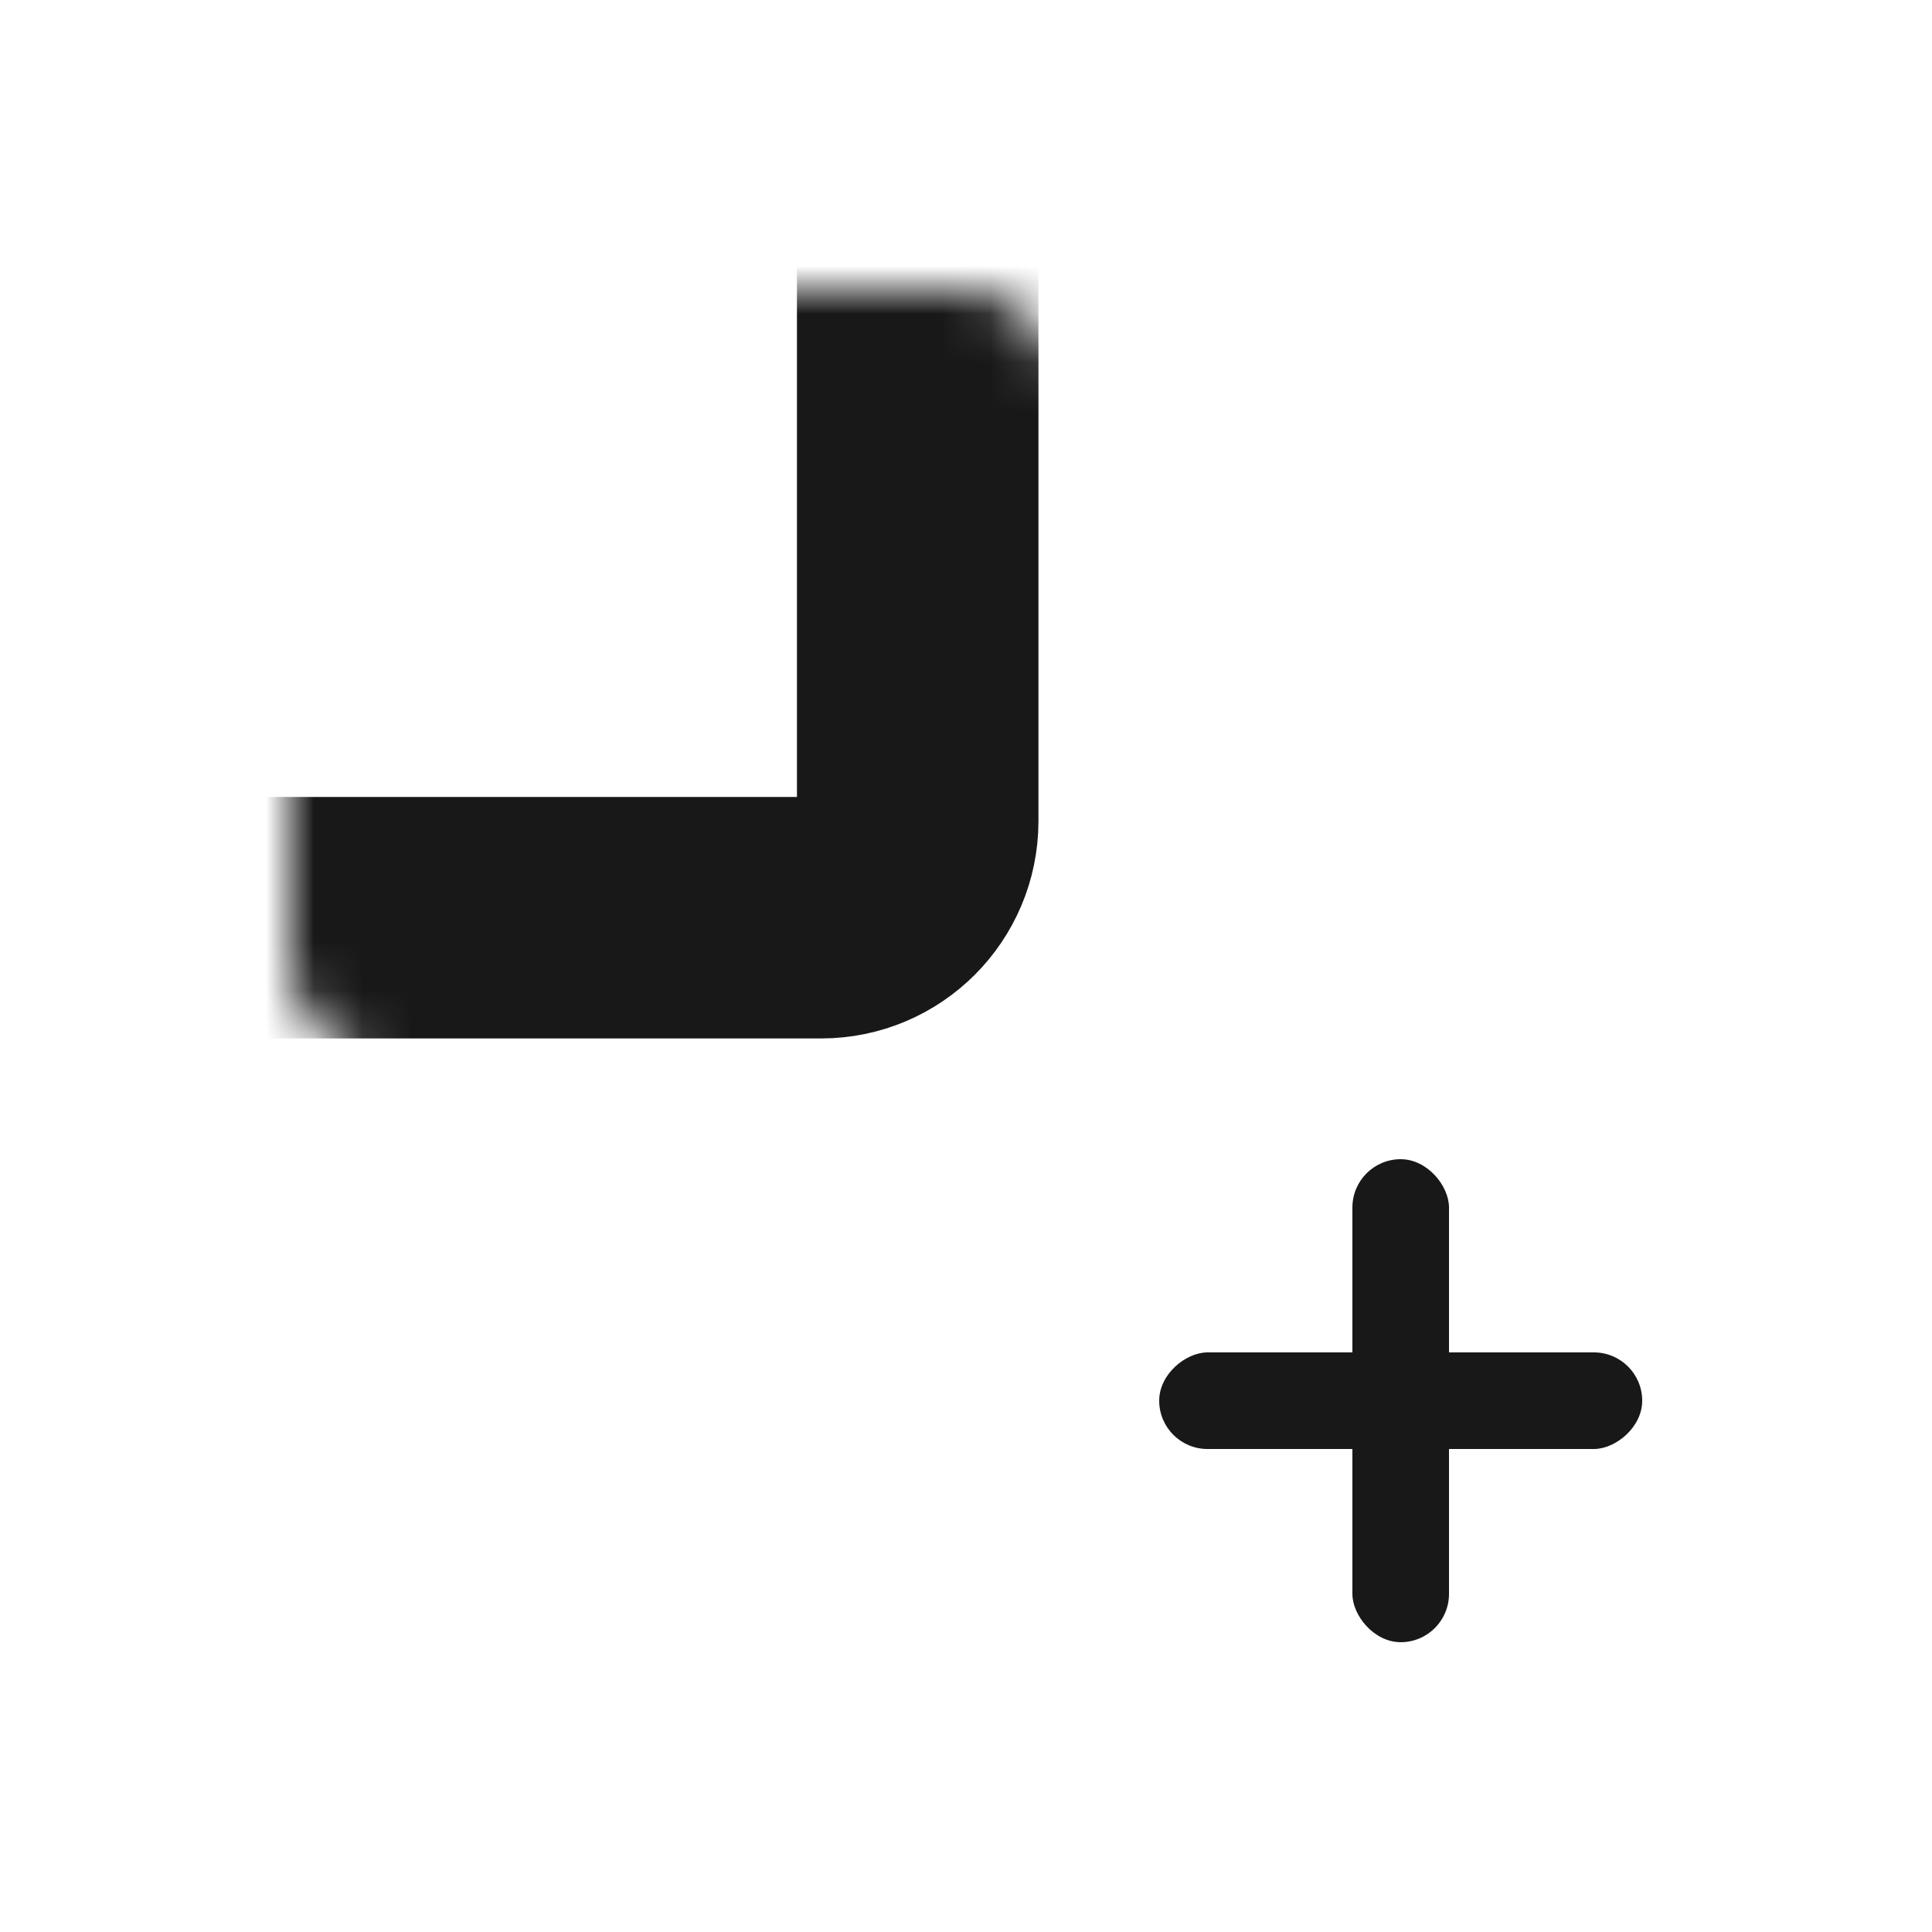 <svg width="40" height="40" viewBox="0 0 40 40" fill="none" xmlns="http://www.w3.org/2000/svg">
<rect x="28" y="24" width="2" height="10" rx="1" fill="#181818"/>
<rect x="24" y="30" width="2" height="10" rx="1" transform="rotate(-90 24 30)" fill="#181818"/>
<mask id="path-3-inside-1_6248_2090" fill="white">
<rect x="3" y="3" width="16" height="16" rx="2"/>
</mask>
<rect x="3" y="3" width="16" height="16" rx="2" stroke="#181818" stroke-width="5" mask="url(#path-3-inside-1_6248_2090)"/>
<mask id="path-4-inside-2_6248_2090" fill="white">
<rect x="21" y="3" width="16" height="16" rx="2"/>
</mask>
<rect x="21" y="3" width="16" height="16" rx="2" stroke="#181818" stroke-width="5" mask="url(#path-4-inside-2_6248_2090)"/>
<mask id="path-5-inside-3_6248_2090" fill="white">
<rect x="3" y="21" width="16" height="16" rx="2"/>
</mask>
<rect x="3" y="21" width="16" height="16" rx="2" stroke="#181818" stroke-width="5" mask="url(#path-5-inside-3_6248_2090)"/>
</svg>